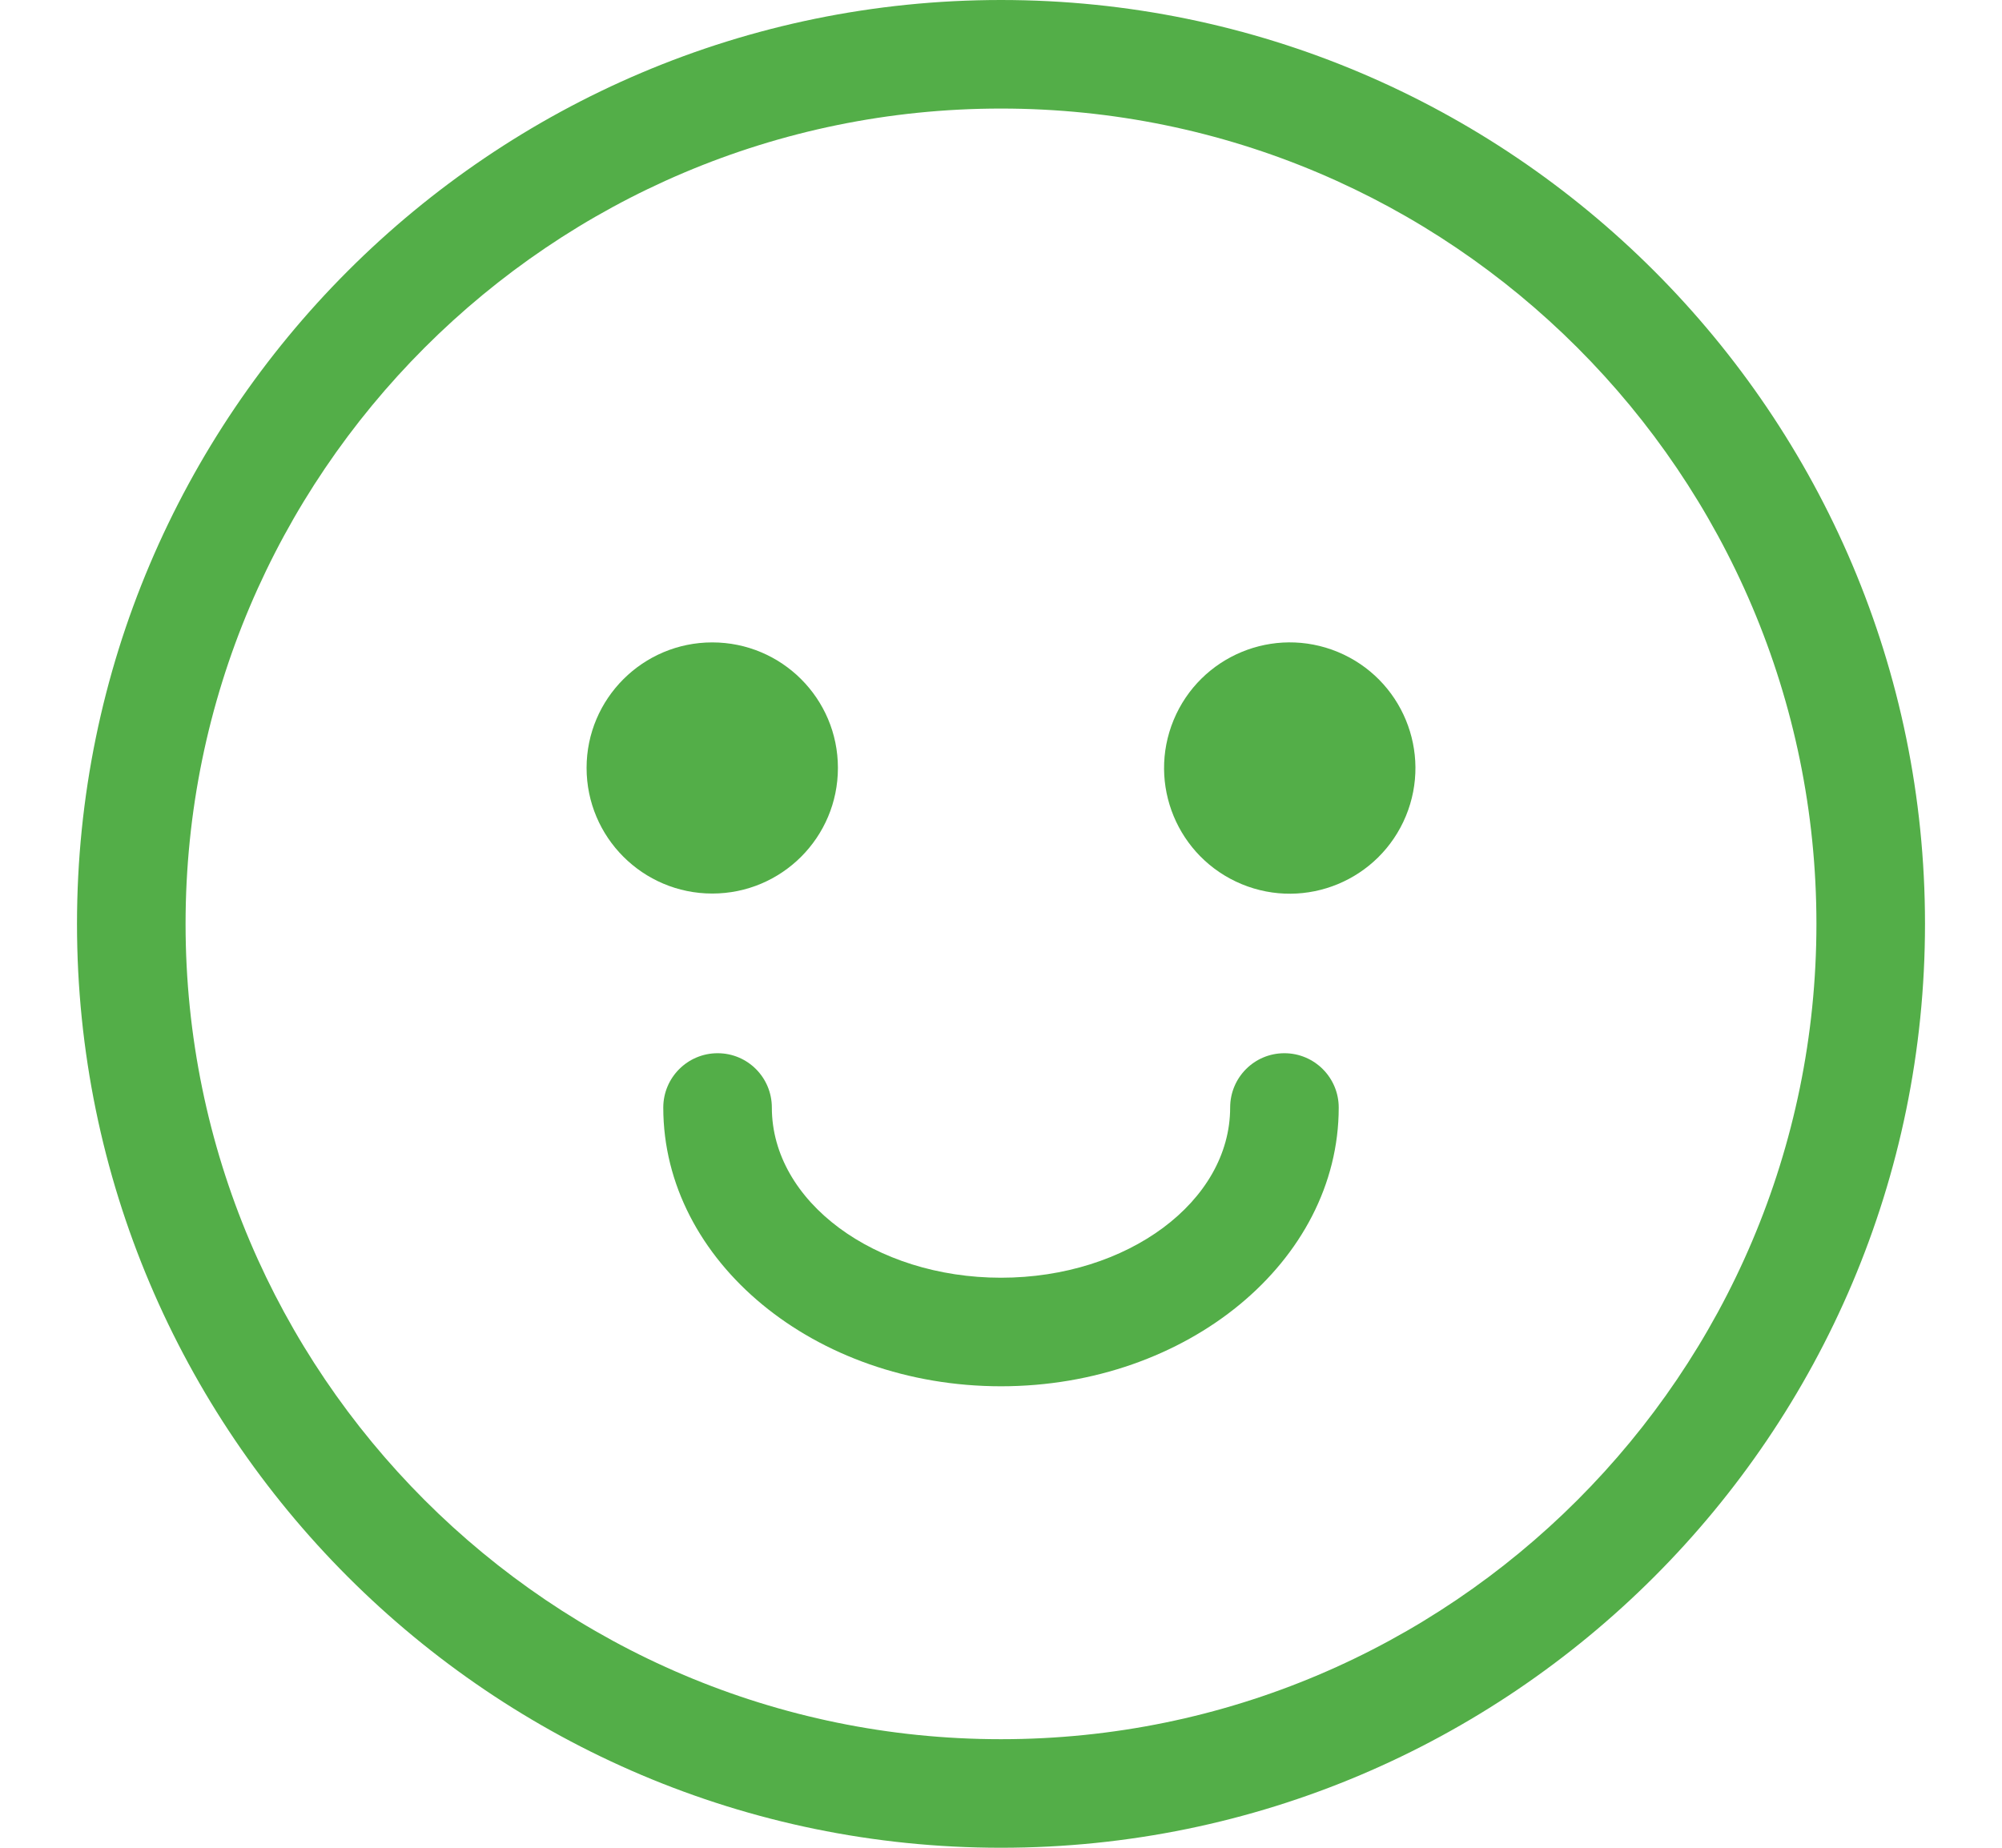 <?xml version="1.0" encoding="UTF-8"?> <svg xmlns="http://www.w3.org/2000/svg" width="13" height="12" viewBox="0 0 13 12" fill="none"><g clip-path="url(#clip0_1918_11479)"><path d="M6.5 0C3.191 0 0.5 2.691 0.5 6C0.5 9.309 3.191 12 6.5 12C9.809 12 12.5 9.309 12.5 6C12.5 2.691 9.809 0 6.5 0ZM6.5 11.295C3.58 11.295 1.205 8.92 1.205 6C1.205 3.08 3.58 0.705 6.5 0.705C9.42 0.705 11.795 3.08 11.795 6C11.795 8.92 9.42 11.295 6.5 11.295Z" fill="#53AE48"></path><path d="M8.34 6.84C8.145 6.84 7.988 6.998 7.988 7.193C7.988 7.803 7.321 8.298 6.5 8.298C5.679 8.298 5.012 7.802 5.012 7.193C5.012 6.998 4.855 6.84 4.66 6.84C4.465 6.84 4.307 6.998 4.307 7.193C4.307 8.191 5.291 9.003 6.5 9.003C7.709 9.003 8.693 8.191 8.693 7.193C8.693 6.998 8.535 6.84 8.34 6.84Z" fill="#53AE48"></path><path d="M4.625 5.803C5.076 5.803 5.441 5.438 5.441 4.987C5.441 4.537 5.076 4.172 4.625 4.172C4.175 4.172 3.809 4.537 3.809 4.987C3.809 5.438 4.175 5.803 4.625 5.803Z" fill="#53AE48"></path><path d="M9.129 5.3C9.301 4.884 9.104 4.407 8.687 4.234C8.271 4.062 7.794 4.259 7.621 4.676C7.449 5.092 7.646 5.569 8.063 5.742C8.479 5.914 8.956 5.717 9.129 5.3Z" fill="#53AE48"></path></g><defs><clipPath id="clip0_1918_11479"><rect width="12" height="12" fill="white" transform="translate(0.5)"></rect></clipPath></defs></svg> 